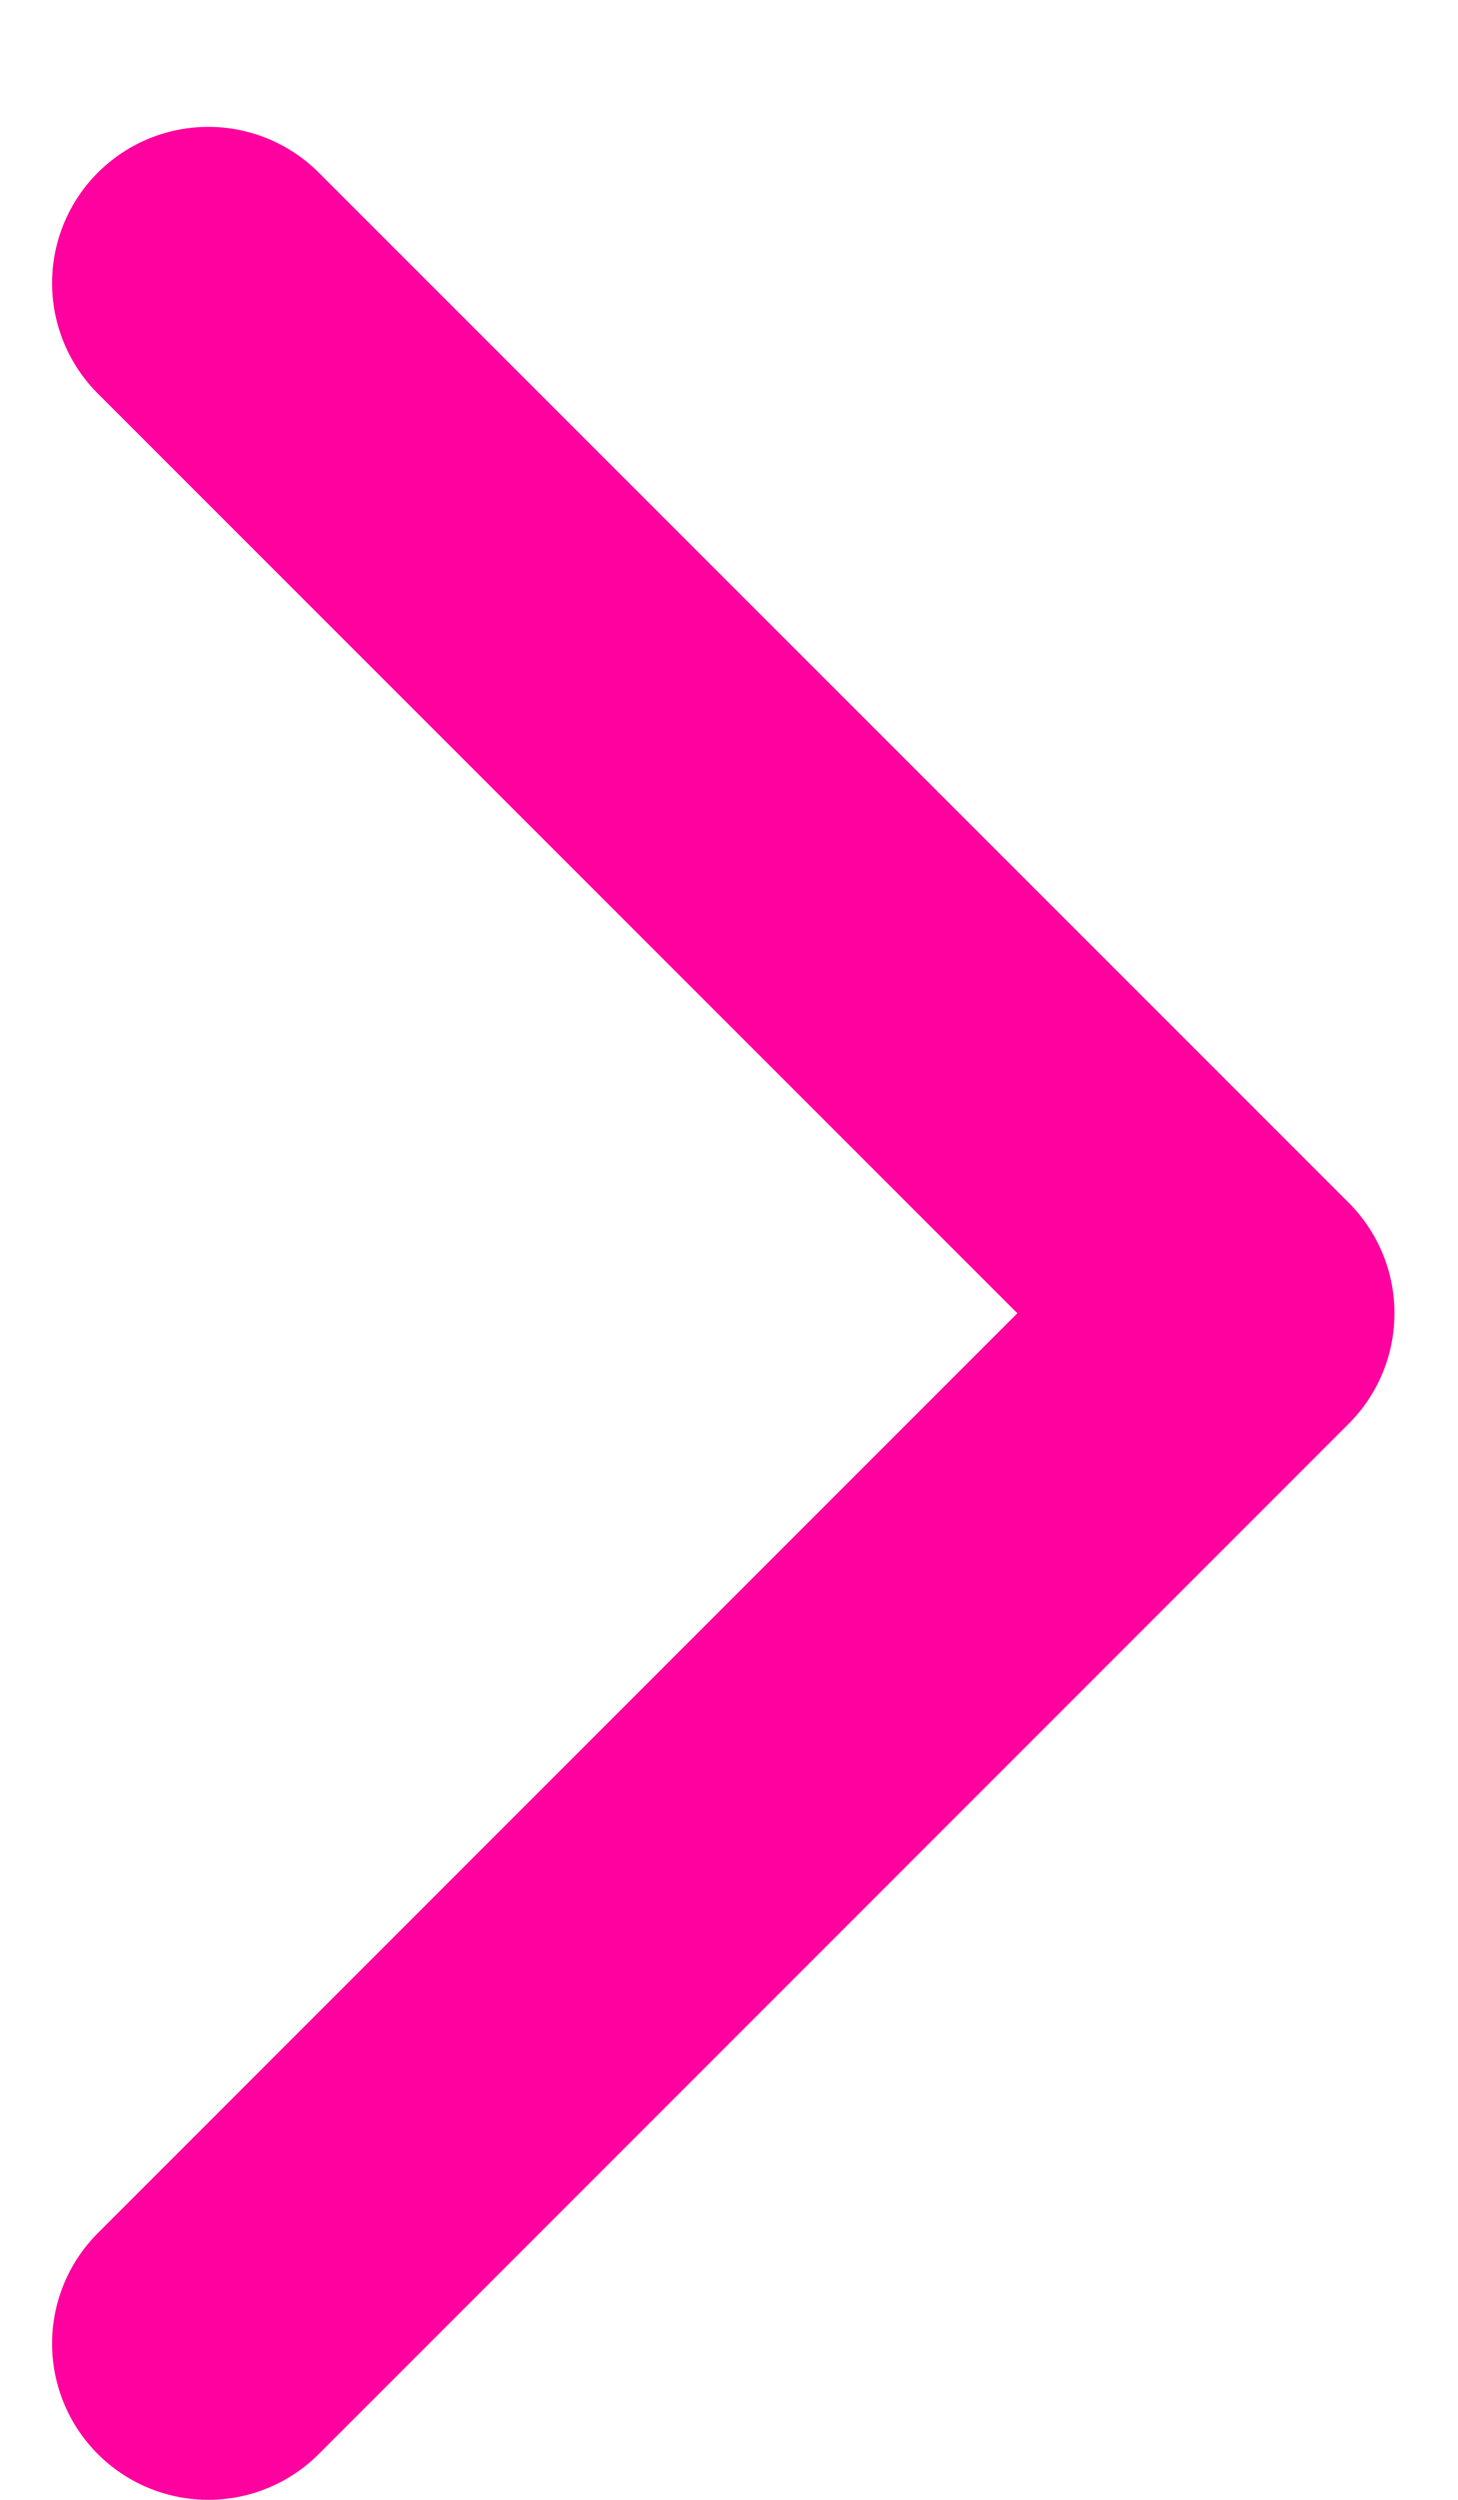 <?xml version="1.0" encoding="UTF-8"?> <svg xmlns="http://www.w3.org/2000/svg" width="7" height="12" viewBox="0 0 7 12" fill="none"> <path d="M1 1.359L5.945 6.304L1 11.25" stroke="#FF019E" stroke-width="1.5" stroke-linecap="round" stroke-linejoin="round"></path> </svg> 